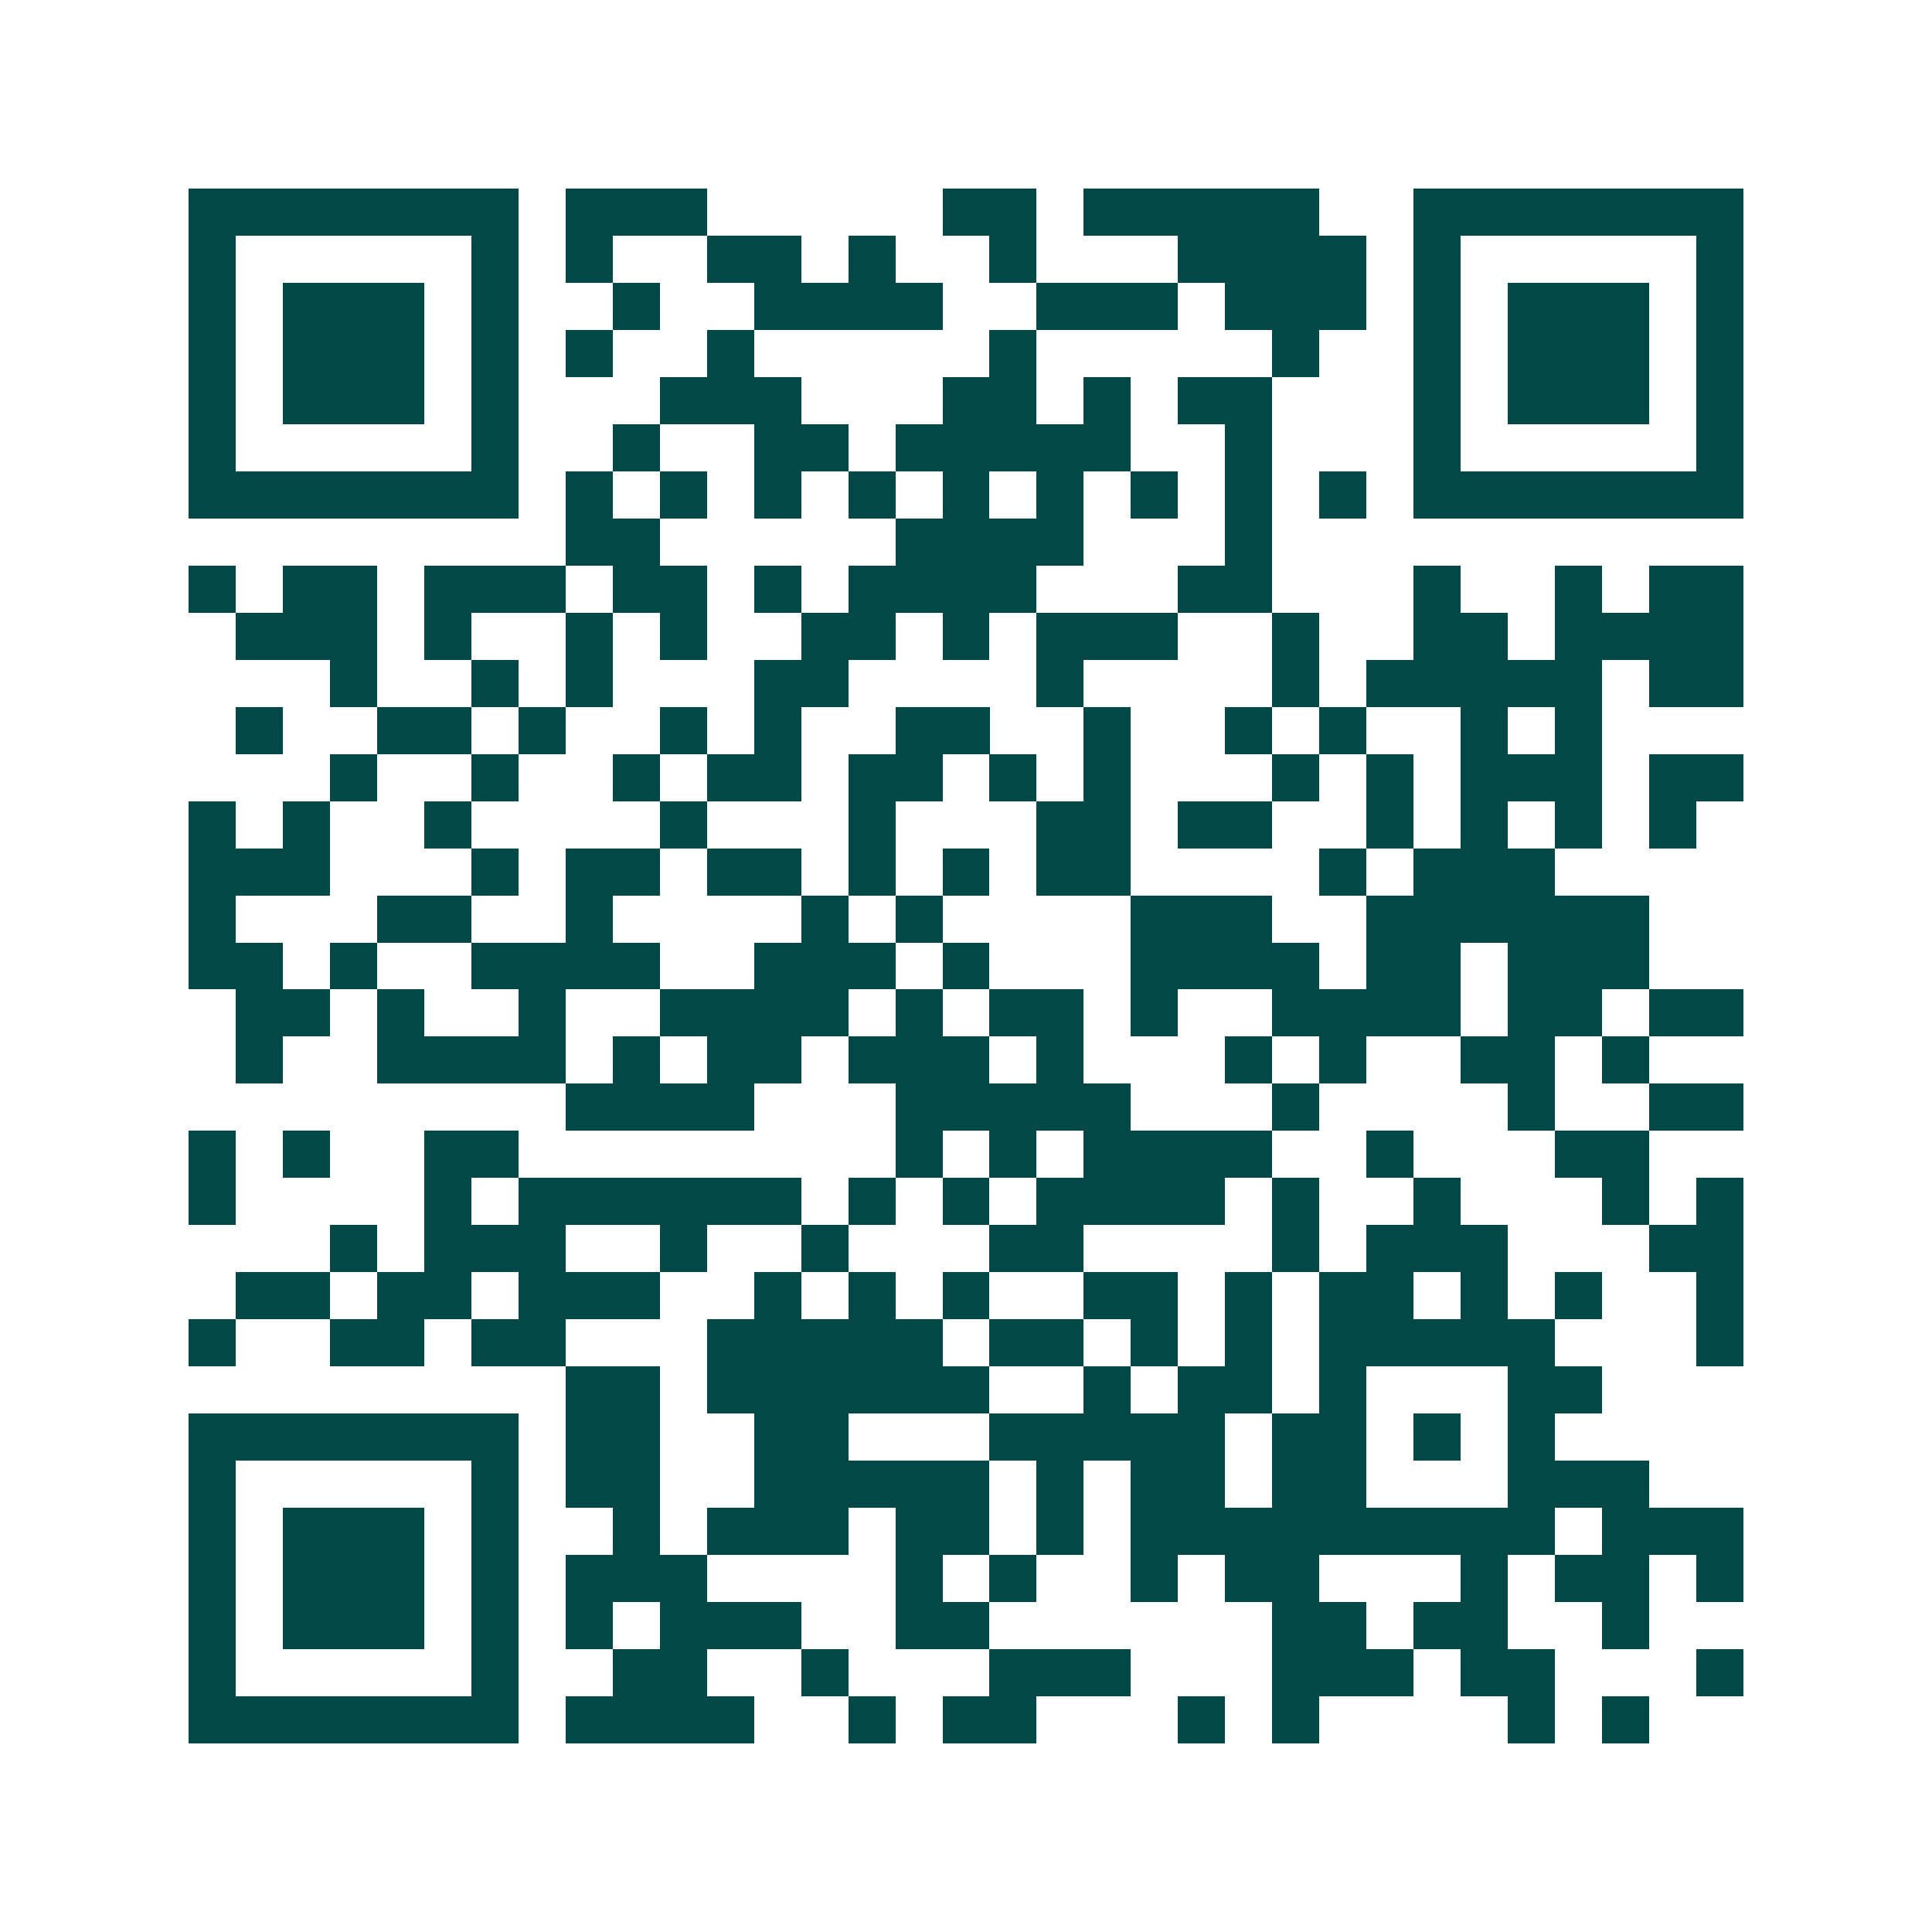 <svg xmlns="http://www.w3.org/2000/svg" width="200" height="200" viewBox="0 0 41 41" shape-rendering="crispEdges"><path fill="#ffffff" d="M0 0h41v41H0z"/><path stroke="#014847" d="M4 4.5h7m1 0h3m5 0h2m1 0h5m2 0h7M4 5.5h1m5 0h1m1 0h1m2 0h2m1 0h1m2 0h1m3 0h4m1 0h1m5 0h1M4 6.5h1m1 0h3m1 0h1m2 0h1m2 0h4m2 0h3m1 0h3m1 0h1m1 0h3m1 0h1M4 7.5h1m1 0h3m1 0h1m1 0h1m2 0h1m5 0h1m5 0h1m2 0h1m1 0h3m1 0h1M4 8.5h1m1 0h3m1 0h1m3 0h3m3 0h2m1 0h1m1 0h2m3 0h1m1 0h3m1 0h1M4 9.5h1m5 0h1m2 0h1m2 0h2m1 0h5m2 0h1m3 0h1m5 0h1M4 10.5h7m1 0h1m1 0h1m1 0h1m1 0h1m1 0h1m1 0h1m1 0h1m1 0h1m1 0h1m1 0h7M12 11.5h2m5 0h4m3 0h1M4 12.5h1m1 0h2m1 0h3m1 0h2m1 0h1m1 0h4m3 0h2m3 0h1m2 0h1m1 0h2M5 13.5h3m1 0h1m2 0h1m1 0h1m2 0h2m1 0h1m1 0h3m2 0h1m2 0h2m1 0h4M7 14.5h1m2 0h1m1 0h1m3 0h2m4 0h1m4 0h1m1 0h5m1 0h2M5 15.5h1m2 0h2m1 0h1m2 0h1m1 0h1m2 0h2m2 0h1m2 0h1m1 0h1m2 0h1m1 0h1M7 16.5h1m2 0h1m2 0h1m1 0h2m1 0h2m1 0h1m1 0h1m3 0h1m1 0h1m1 0h3m1 0h2M4 17.5h1m1 0h1m2 0h1m4 0h1m3 0h1m3 0h2m1 0h2m2 0h1m1 0h1m1 0h1m1 0h1M4 18.5h3m3 0h1m1 0h2m1 0h2m1 0h1m1 0h1m1 0h2m4 0h1m1 0h3M4 19.5h1m3 0h2m2 0h1m4 0h1m1 0h1m4 0h3m2 0h6M4 20.5h2m1 0h1m2 0h4m2 0h3m1 0h1m3 0h4m1 0h2m1 0h3M5 21.5h2m1 0h1m2 0h1m2 0h4m1 0h1m1 0h2m1 0h1m2 0h4m1 0h2m1 0h2M5 22.5h1m2 0h4m1 0h1m1 0h2m1 0h3m1 0h1m3 0h1m1 0h1m2 0h2m1 0h1M12 23.5h4m3 0h5m3 0h1m4 0h1m2 0h2M4 24.5h1m1 0h1m2 0h2m8 0h1m1 0h1m1 0h4m2 0h1m3 0h2M4 25.5h1m4 0h1m1 0h6m1 0h1m1 0h1m1 0h4m1 0h1m2 0h1m3 0h1m1 0h1M7 26.5h1m1 0h3m2 0h1m2 0h1m3 0h2m4 0h1m1 0h3m3 0h2M5 27.5h2m1 0h2m1 0h3m2 0h1m1 0h1m1 0h1m2 0h2m1 0h1m1 0h2m1 0h1m1 0h1m2 0h1M4 28.5h1m2 0h2m1 0h2m3 0h5m1 0h2m1 0h1m1 0h1m1 0h5m3 0h1M12 29.5h2m1 0h6m2 0h1m1 0h2m1 0h1m3 0h2M4 30.5h7m1 0h2m2 0h2m3 0h5m1 0h2m1 0h1m1 0h1M4 31.5h1m5 0h1m1 0h2m2 0h5m1 0h1m1 0h2m1 0h2m3 0h3M4 32.5h1m1 0h3m1 0h1m2 0h1m1 0h3m1 0h2m1 0h1m1 0h9m1 0h3M4 33.5h1m1 0h3m1 0h1m1 0h3m4 0h1m1 0h1m2 0h1m1 0h2m3 0h1m1 0h2m1 0h1M4 34.5h1m1 0h3m1 0h1m1 0h1m1 0h3m2 0h2m6 0h2m1 0h2m2 0h1M4 35.5h1m5 0h1m2 0h2m2 0h1m3 0h3m3 0h3m1 0h2m3 0h1M4 36.5h7m1 0h4m2 0h1m1 0h2m3 0h1m1 0h1m4 0h1m1 0h1"/></svg>
